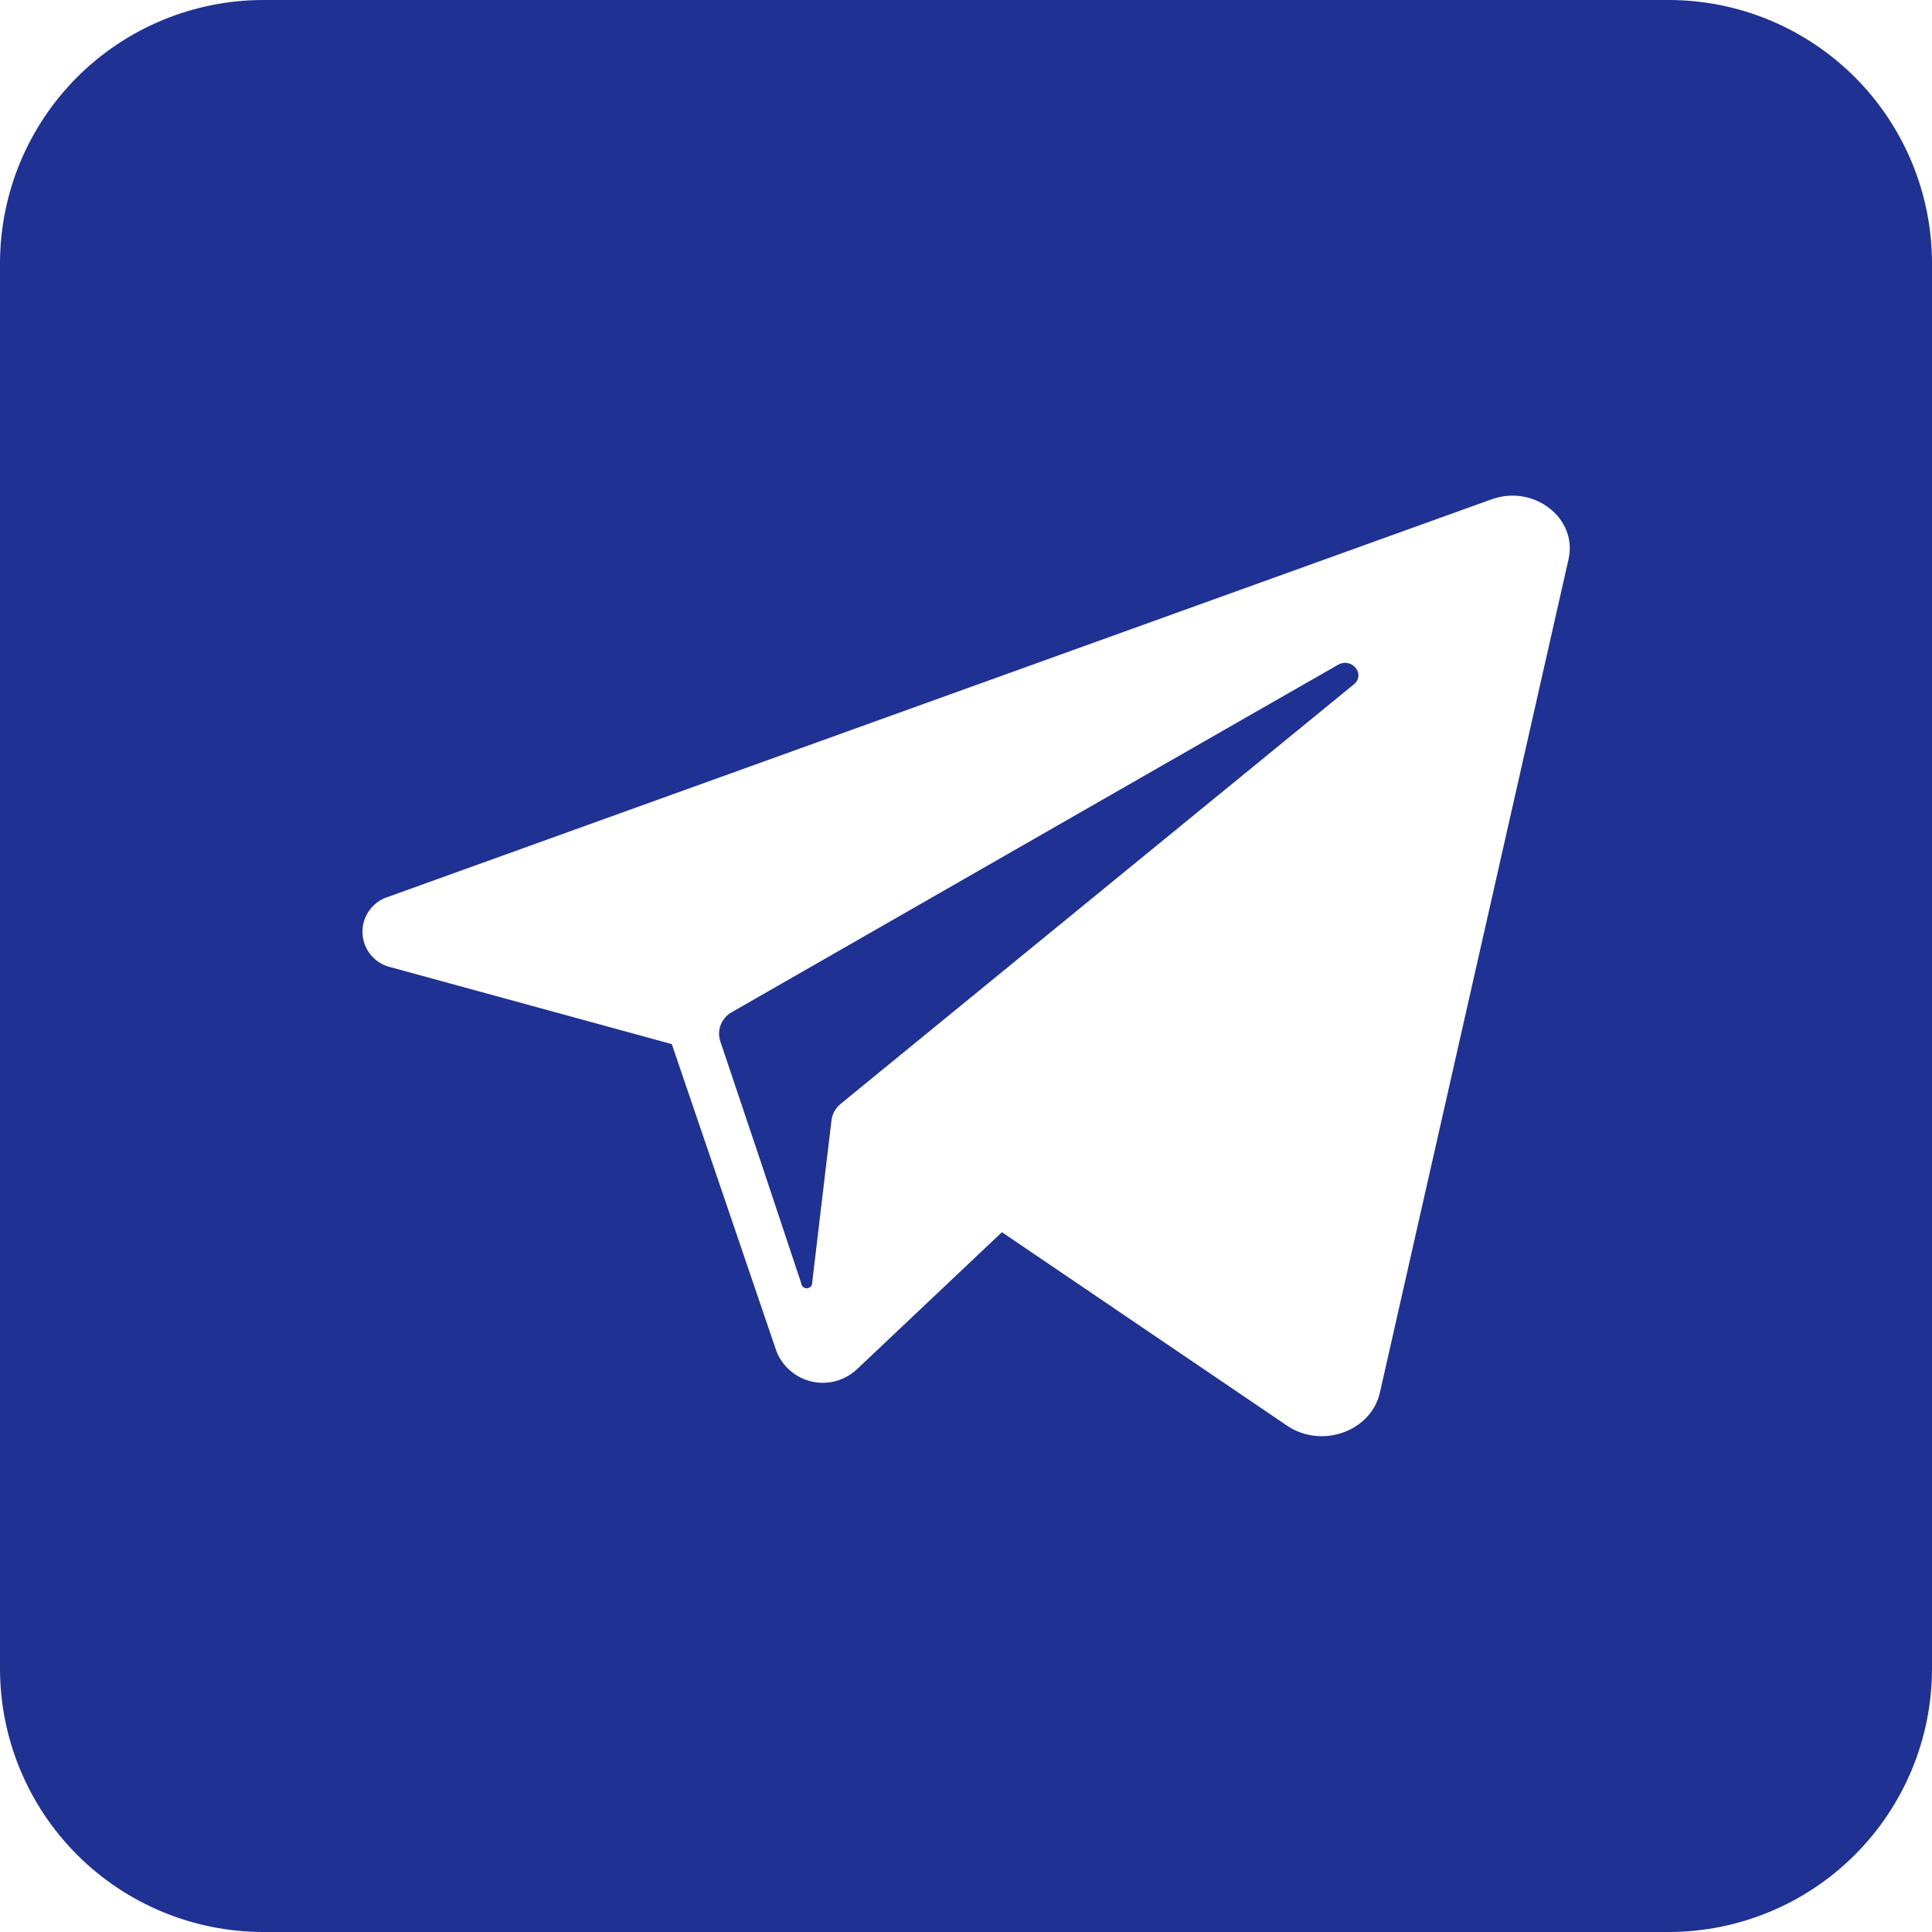 <?xml version="1.0" encoding="UTF-8"?> <svg xmlns="http://www.w3.org/2000/svg" width="32" height="32" viewBox="0 0 32 32" fill="none"><g clip-path="url(#clip0_536_3764)"><path d="M22.422 11.337L14.308 17.969L13.926 18.282C13.842 18.349 13.787 18.445 13.773 18.551L13.688 19.257L13.453 21.238C13.455 21.263 13.448 21.287 13.432 21.305C13.417 21.324 13.395 21.335 13.37 21.338C13.346 21.34 13.322 21.332 13.304 21.317C13.285 21.301 13.274 21.279 13.271 21.255L12.611 19.273L11.93 17.246C11.9 17.155 11.904 17.057 11.94 16.968C11.976 16.88 12.042 16.807 12.126 16.762L20.57 11.922L22.159 11.013C22.39 10.879 22.626 11.169 22.422 11.337Z" fill="#1F3293"></path><path d="M27.636 0H4.364C3.206 0 2.096 0.46 1.278 1.278C0.46 2.096 0 3.206 0 4.364L0 27.636C0 28.794 0.46 29.904 1.278 30.722C2.096 31.54 3.206 32 4.364 32H27.636C28.794 32 29.904 31.54 30.722 30.722C31.54 29.904 32 28.794 32 27.636V4.364C32 3.206 31.54 2.096 30.722 1.278C29.904 0.46 28.794 0 27.636 0ZM25.98 9.262L22.856 23.064C22.709 23.711 21.887 24.004 21.311 23.609L16.595 20.409L14.193 22.68C14.095 22.772 13.976 22.838 13.846 22.874C13.717 22.91 13.581 22.913 13.45 22.884C13.318 22.855 13.196 22.794 13.094 22.707C12.992 22.621 12.912 22.51 12.862 22.386L11.995 19.84L11.127 17.294L6.478 16.022C6.348 15.993 6.231 15.923 6.145 15.821C6.06 15.72 6.01 15.592 6.004 15.459C5.998 15.326 6.036 15.195 6.112 15.086C6.188 14.977 6.299 14.896 6.425 14.856L24.386 8.385L24.716 8.267C25.413 8.024 26.133 8.587 25.98 9.262Z" fill="#1F3293"></path></g><defs><clipPath id="clip0_536_3764"><rect width="32" height="32" fill="white"></rect></clipPath></defs></svg> 